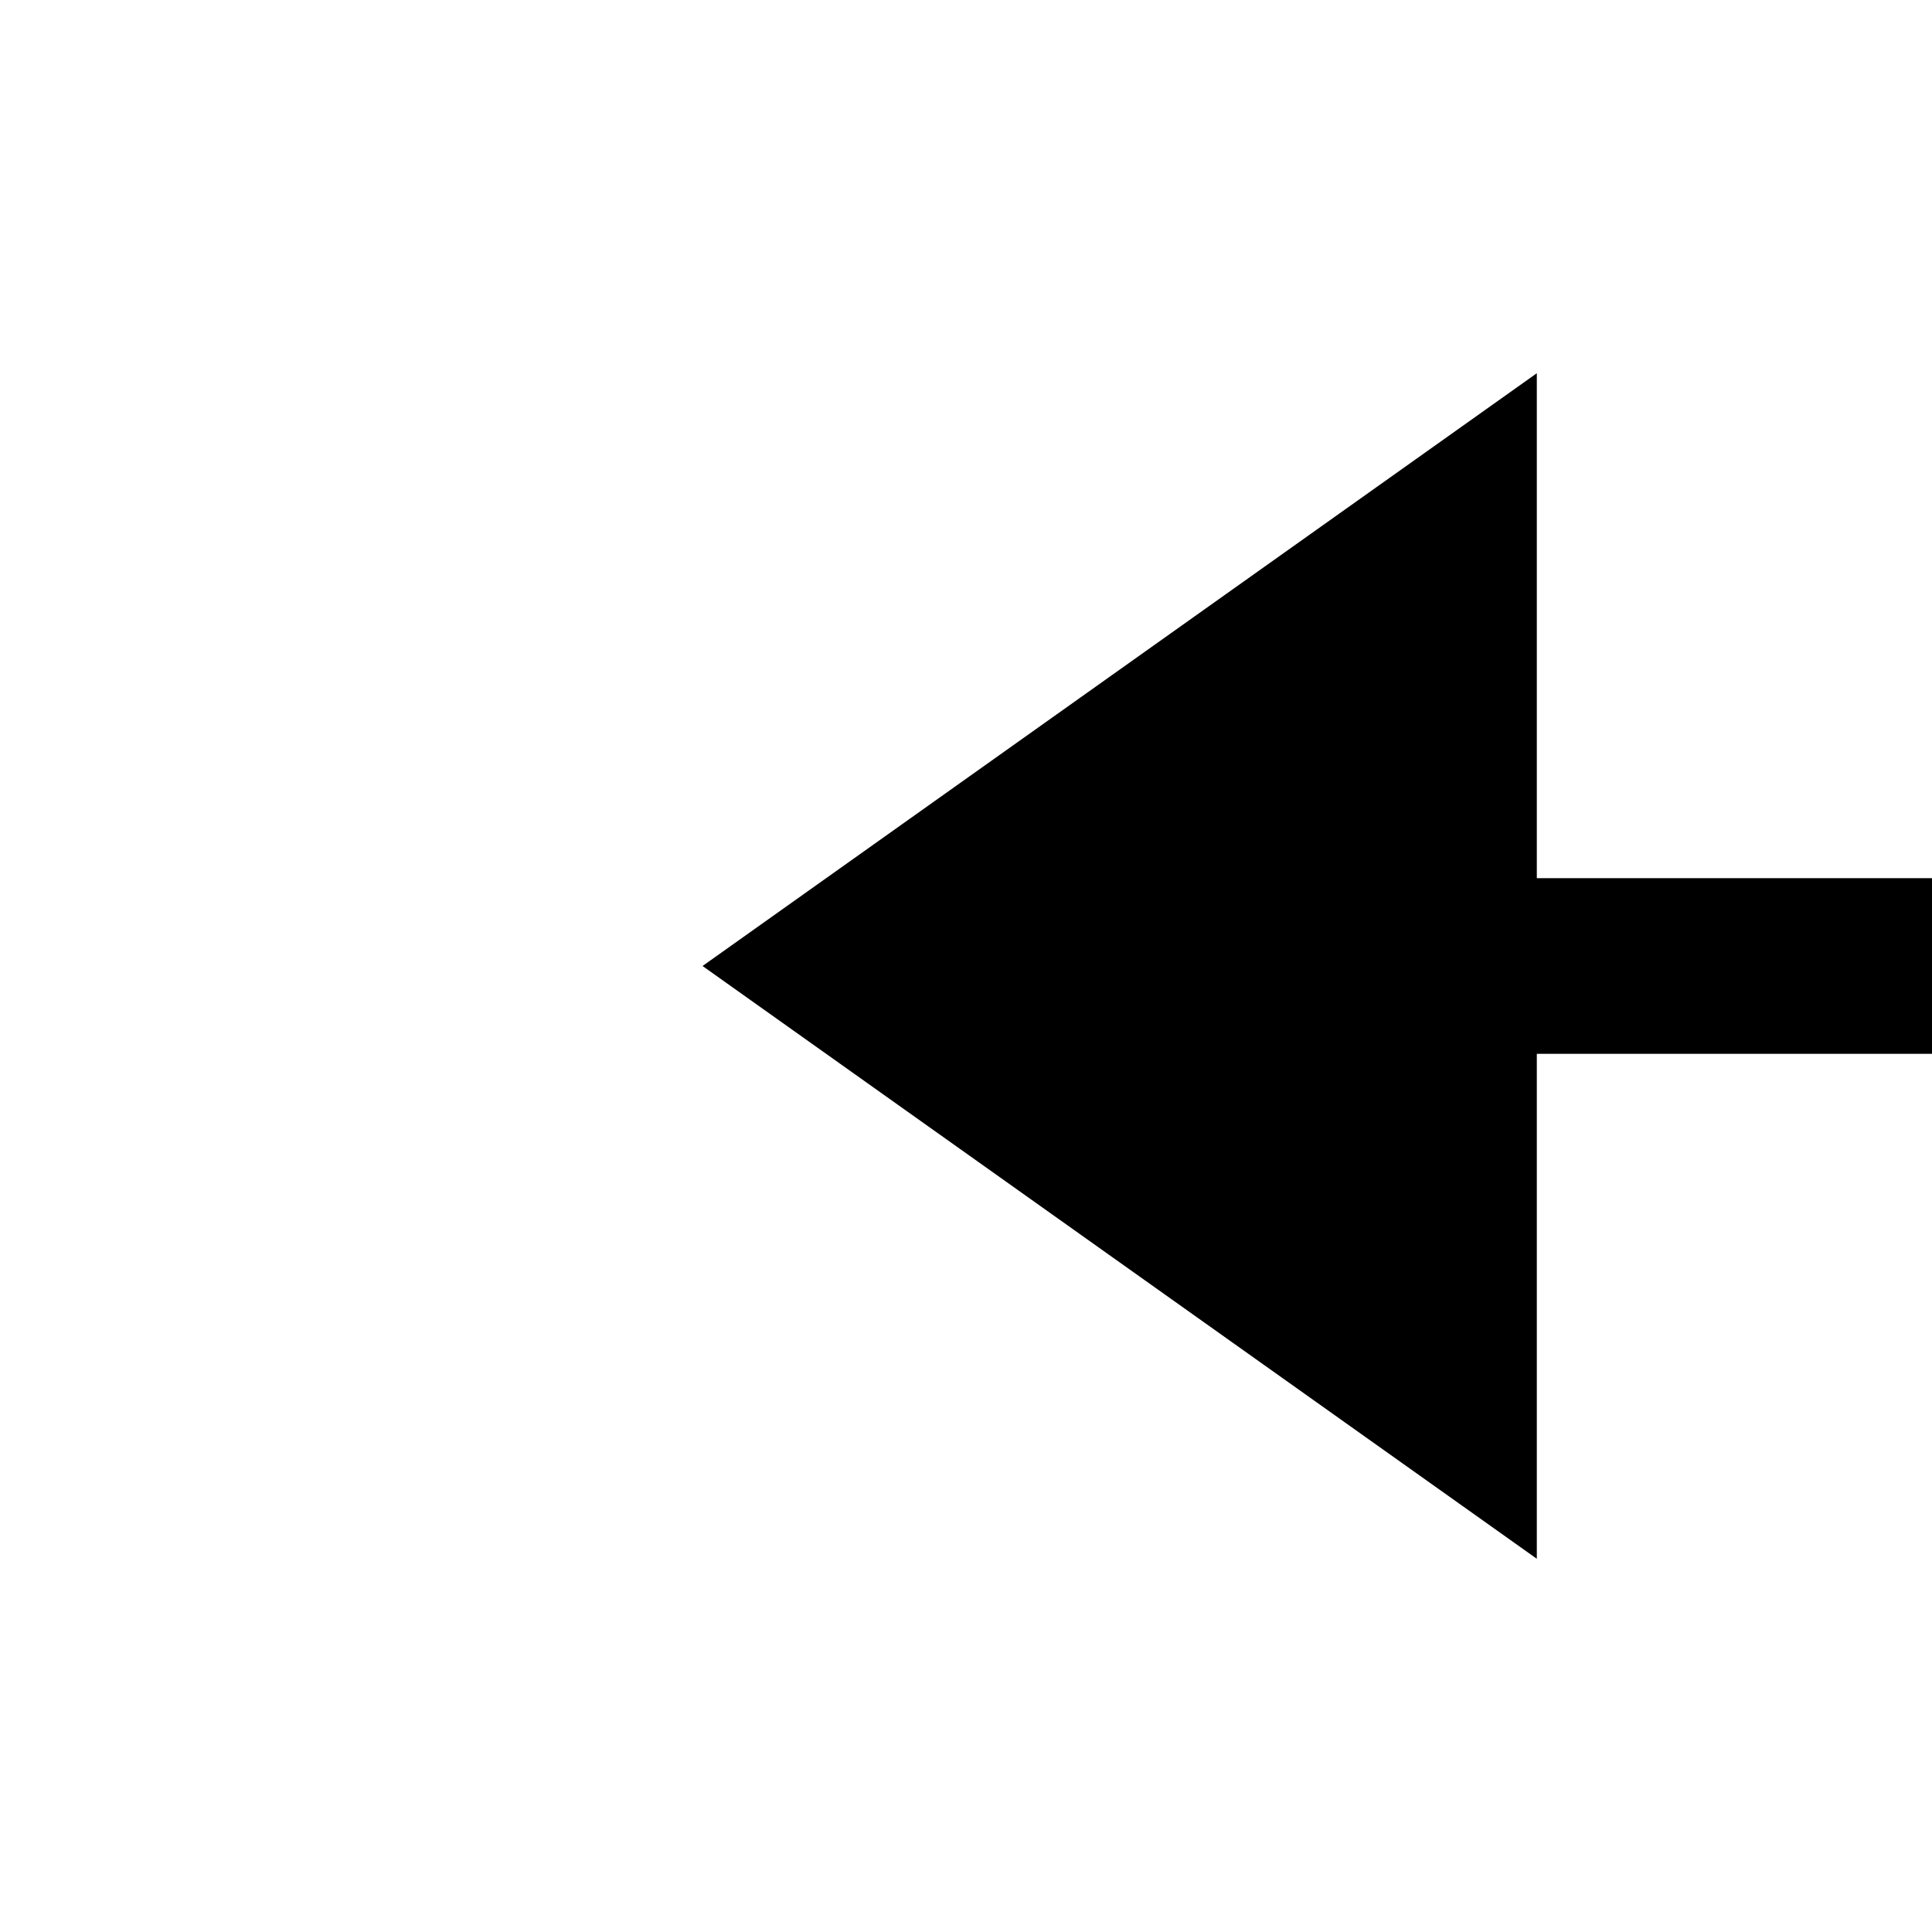 ﻿<?xml version="1.0" encoding="utf-8"?>
<svg version="1.1" xmlns:xlink="http://www.w3.org/1999/xlink" width="44px" height="44px" preserveAspectRatio="xMinYMid meet" viewBox="72 995  44 42" xmlns="http://www.w3.org/2000/svg">
  <path d="M 107 1002.5  L 88 1016  L 107 1029.5  L 107 1002.5  Z M 1006 1029.5  L 1025 1016  L 1006 1002.5  L 1006 1029.5  Z " fill-rule="nonzero" fill="#000000" stroke="none" />
  <path d="M 103 1016  L 1010 1016  " stroke-width="4" stroke="#000000" fill="none" />
</svg>